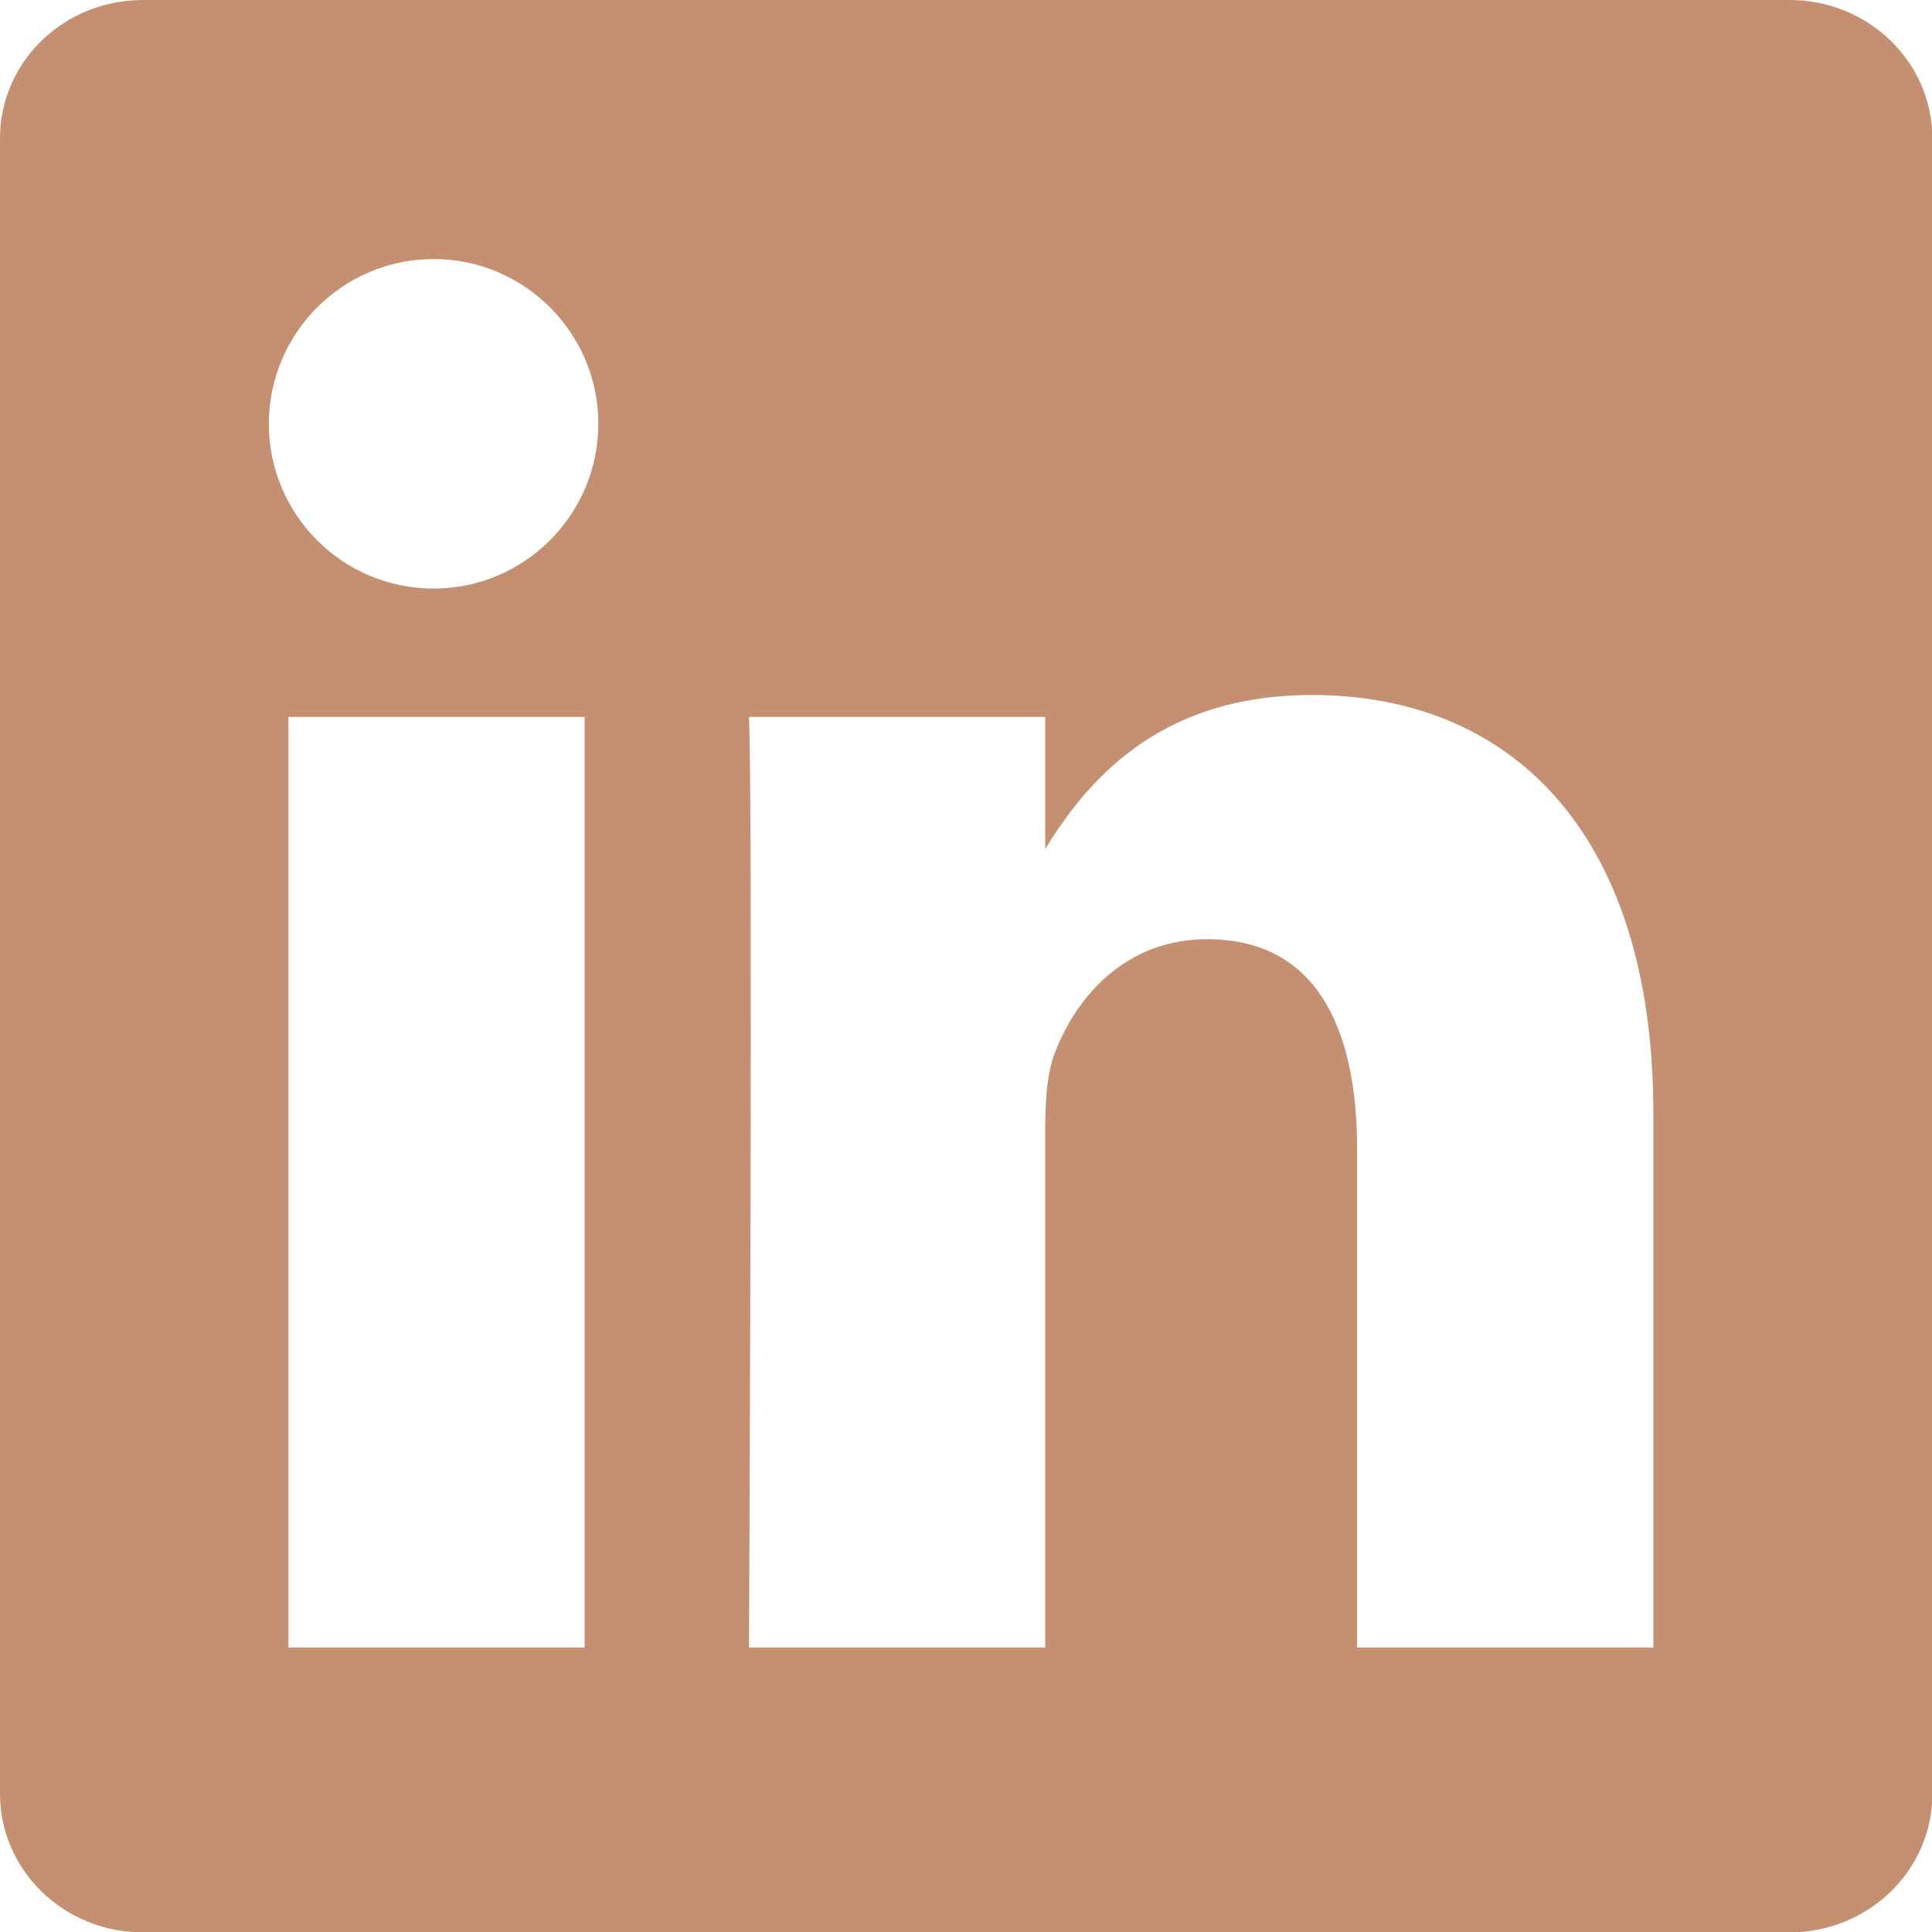 <?xml version="1.0" encoding="UTF-8"?>
<svg id="Calque_2" data-name="Calque 2" xmlns="http://www.w3.org/2000/svg" viewBox="0 0 49.37 49.37">
  <g id="Ordi">
    <g id="Textes">
      <path d="M45.72,0H3.65C1.63,0,0,1.58,0,3.54v42.3c0,1.95,1.63,3.54,3.65,3.54h42.08c2.01,0,3.65-1.58,3.65-3.54V3.54c0-1.95-1.63-3.54-3.65-3.54ZM14.94,42.1h-7.57v-23.78h7.57v23.78ZM11.08,15.04c-2.33,0-4.21-1.89-4.21-4.21s1.89-4.21,4.21-4.21,4.21,1.89,4.21,4.21-1.89,4.21-4.21,4.21ZM42.25,42.1h-7.57v-12.72c0-3.2-1.1-5.38-3.83-5.38-2.09,0-3.34,1.47-3.89,2.89-.2.51-.25,1.22-.25,1.93v13.28h-7.57s.1-21.55,0-23.78h7.57v3.37c1.01-1.62,2.8-3.93,6.82-3.93,4.98,0,8.72,3.4,8.72,10.7v13.63Z" style="fill: #c49071;"/>
    </g>
  </g>
</svg>